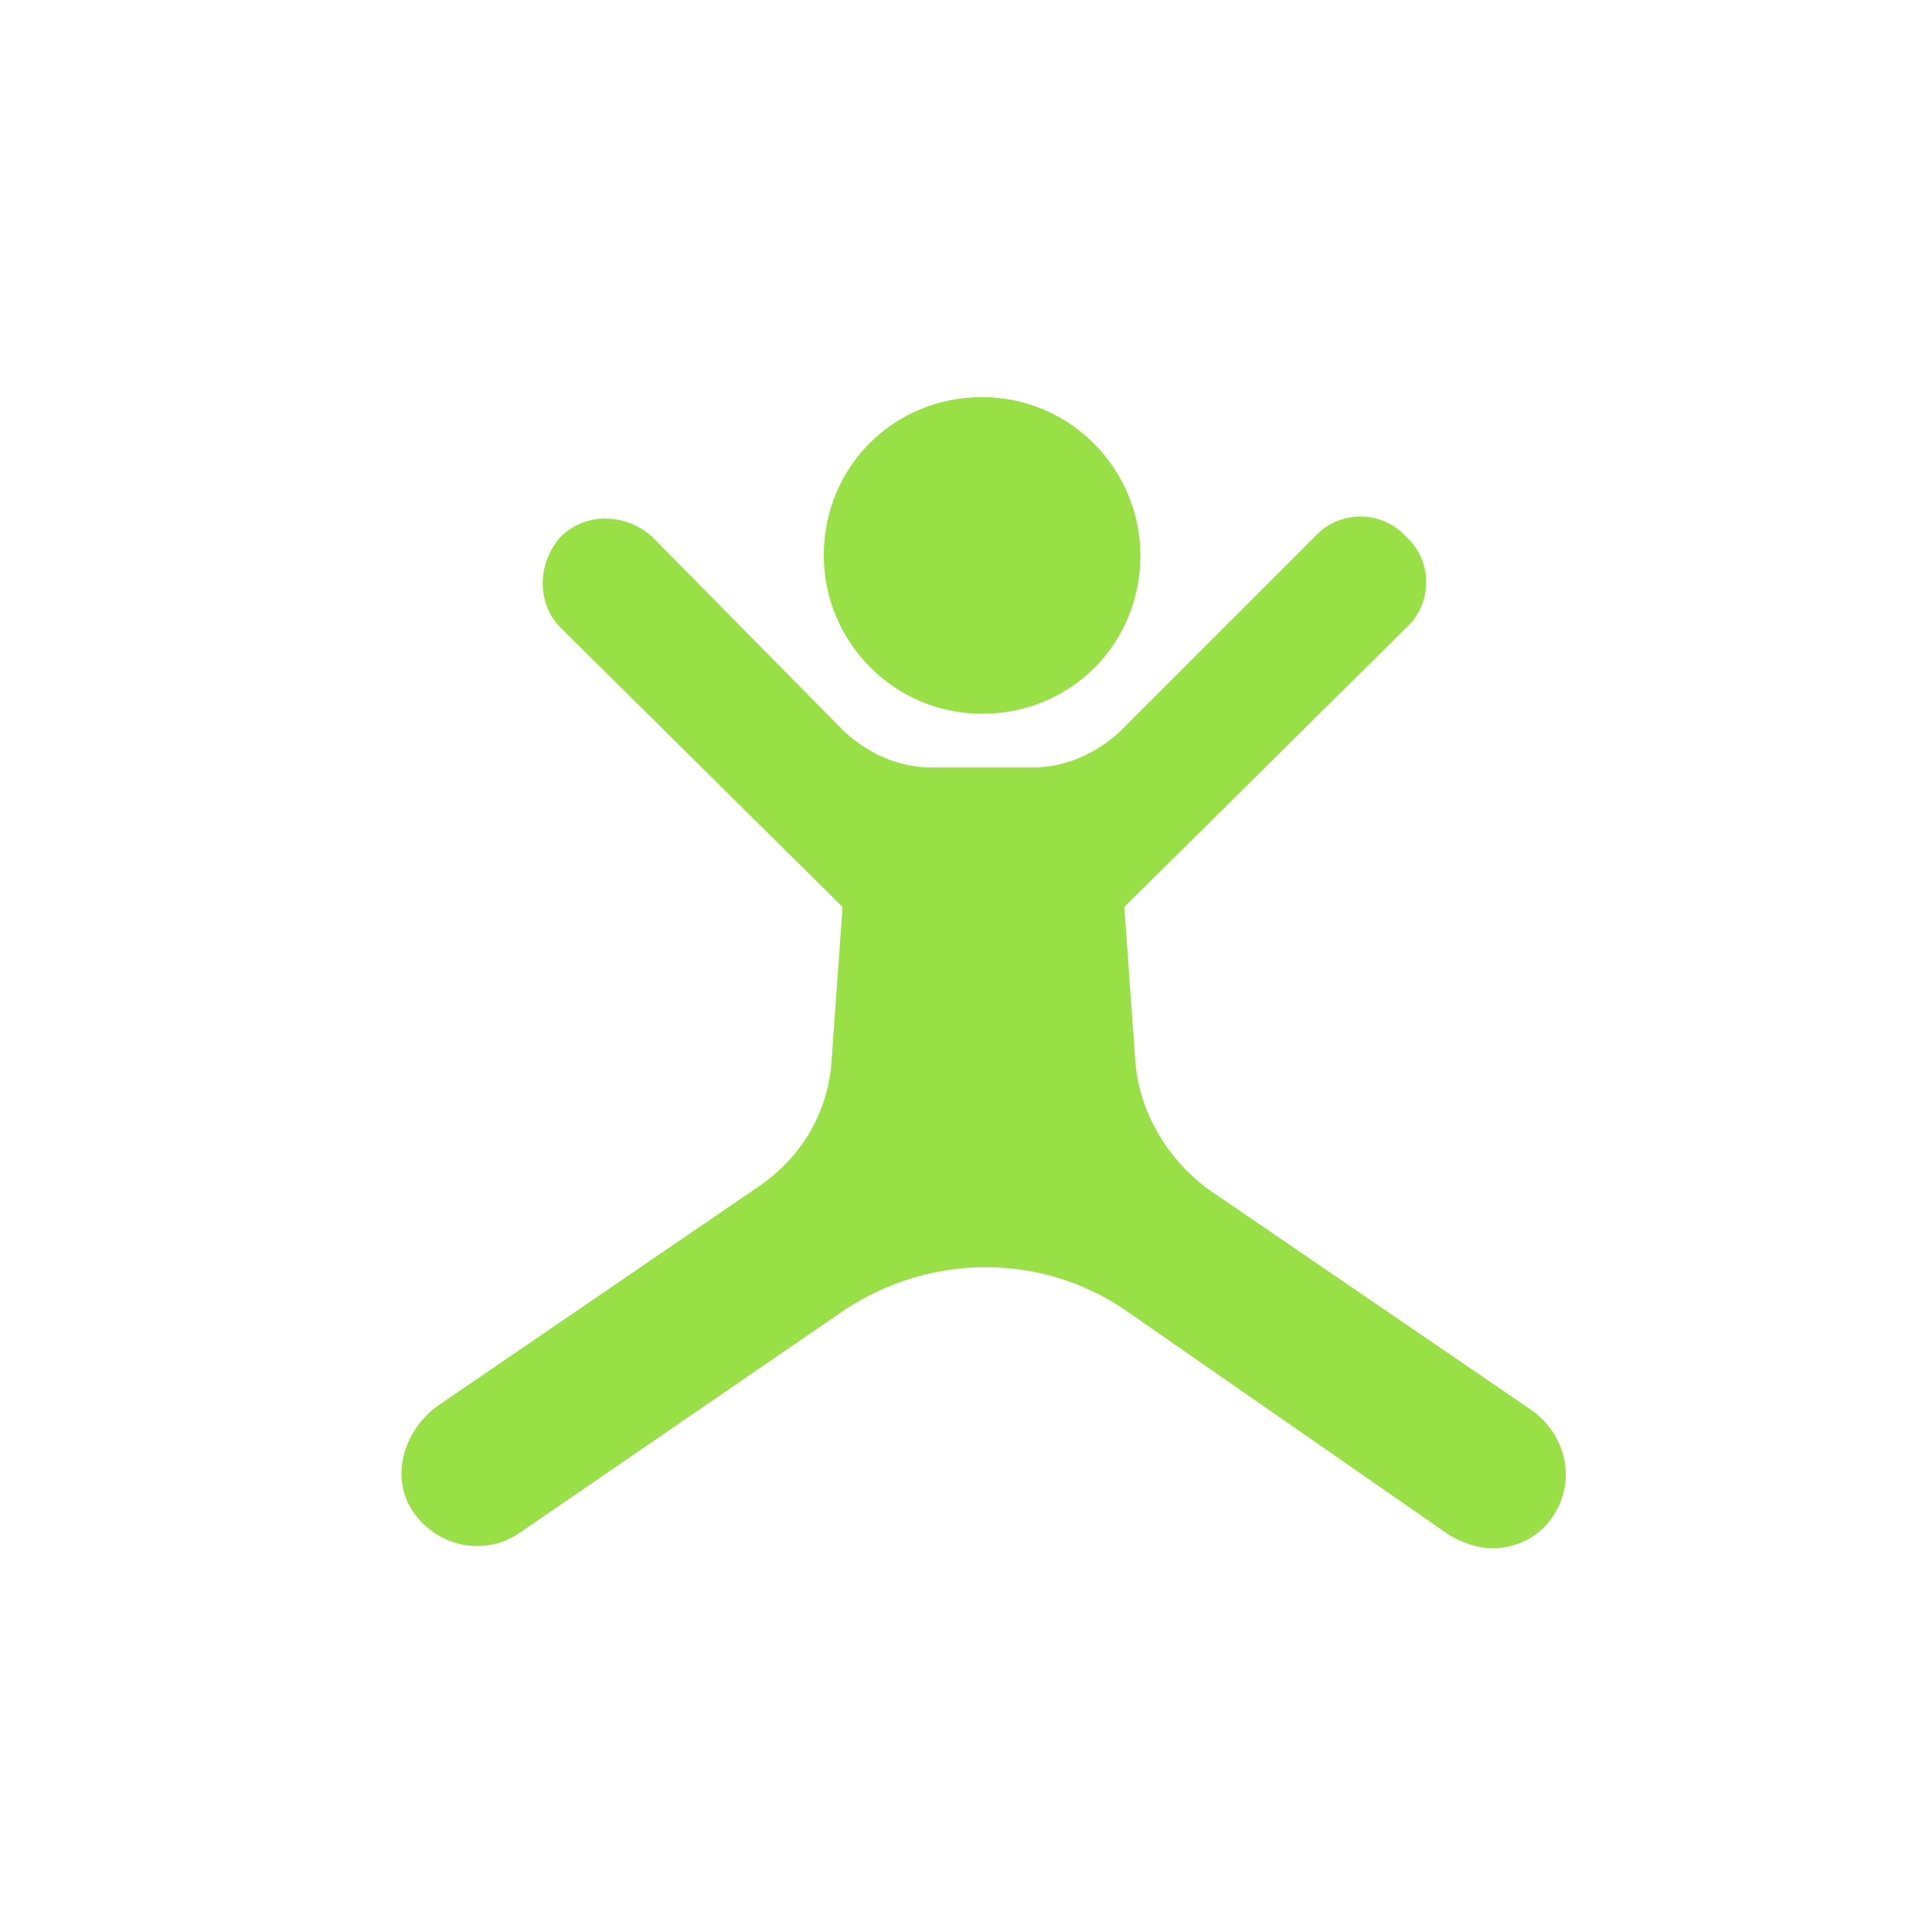 <?xml version="1.0" encoding="utf-8"?>
<!-- Generator: Adobe Illustrator 24.0.2, SVG Export Plug-In . SVG Version: 6.00 Build 0)  -->
<svg version="1.1" id="Layer_1" xmlns="http://www.w3.org/2000/svg" xmlns:xlink="http://www.w3.org/1999/xlink" x="0px" y="0px"
	 width="72px" height="72px" viewBox="0 0 72 72" style="enable-background:new 0 0 72 72;" xml:space="preserve">
<style type="text/css">
	.st0{fill:#FFFFFF;}
	.st1{clip-path:url(#SVGID_2_);fill:#99E047;}
</style>
<rect x="0" class="st0" width="72" height="72"/>
<g>
	<defs>
		<rect id="SVGID_1_" x="0.6" y="0.3" width="72" height="72"/>
	</defs>
	<clipPath id="SVGID_2_">
		<use xlink:href="#SVGID_1_"  style="overflow:visible;"/>
	</clipPath>
	<path class="st1" d="M42.5,20.7c0-3.2-2.6-5.9-5.9-5.9s-5.9,2.6-5.9,5.9c0,3.2,2.6,5.9,5.9,5.9S42.5,24,42.5,20.7 M42.3,39.4
		l-0.4-5.6l10.5-10.4c1-0.9,1-2.5,0-3.4c-0.9-1-2.5-1-3.4,0l-7.3,7.3c-0.9,0.8-2,1.3-3.2,1.3h-3.8c-1.2,0-2.3-0.5-3.2-1.3L24.3,20
		c-1-0.9-2.5-0.9-3.4,0c-0.9,1-0.9,2.5,0,3.4l10.5,10.4L31,39.4c-0.1,2-1.1,3.7-2.7,4.8h0l-12,8.2c-1.1,0.8-1.7,2.3-1.1,3.6
		c0.8,1.6,2.8,2.1,4.2,1.1l12.1-8.3c3.2-2.1,7.3-2.1,10.4,0L54,57.2c0.5,0.3,1.1,0.5,1.6,0.5c1,0,2-0.5,2.5-1.6
		c0.6-1.3,0.1-2.8-1.1-3.6l-12-8.2h0C43.4,43.1,42.4,41.3,42.3,39.4"/>
</g>
</svg>
